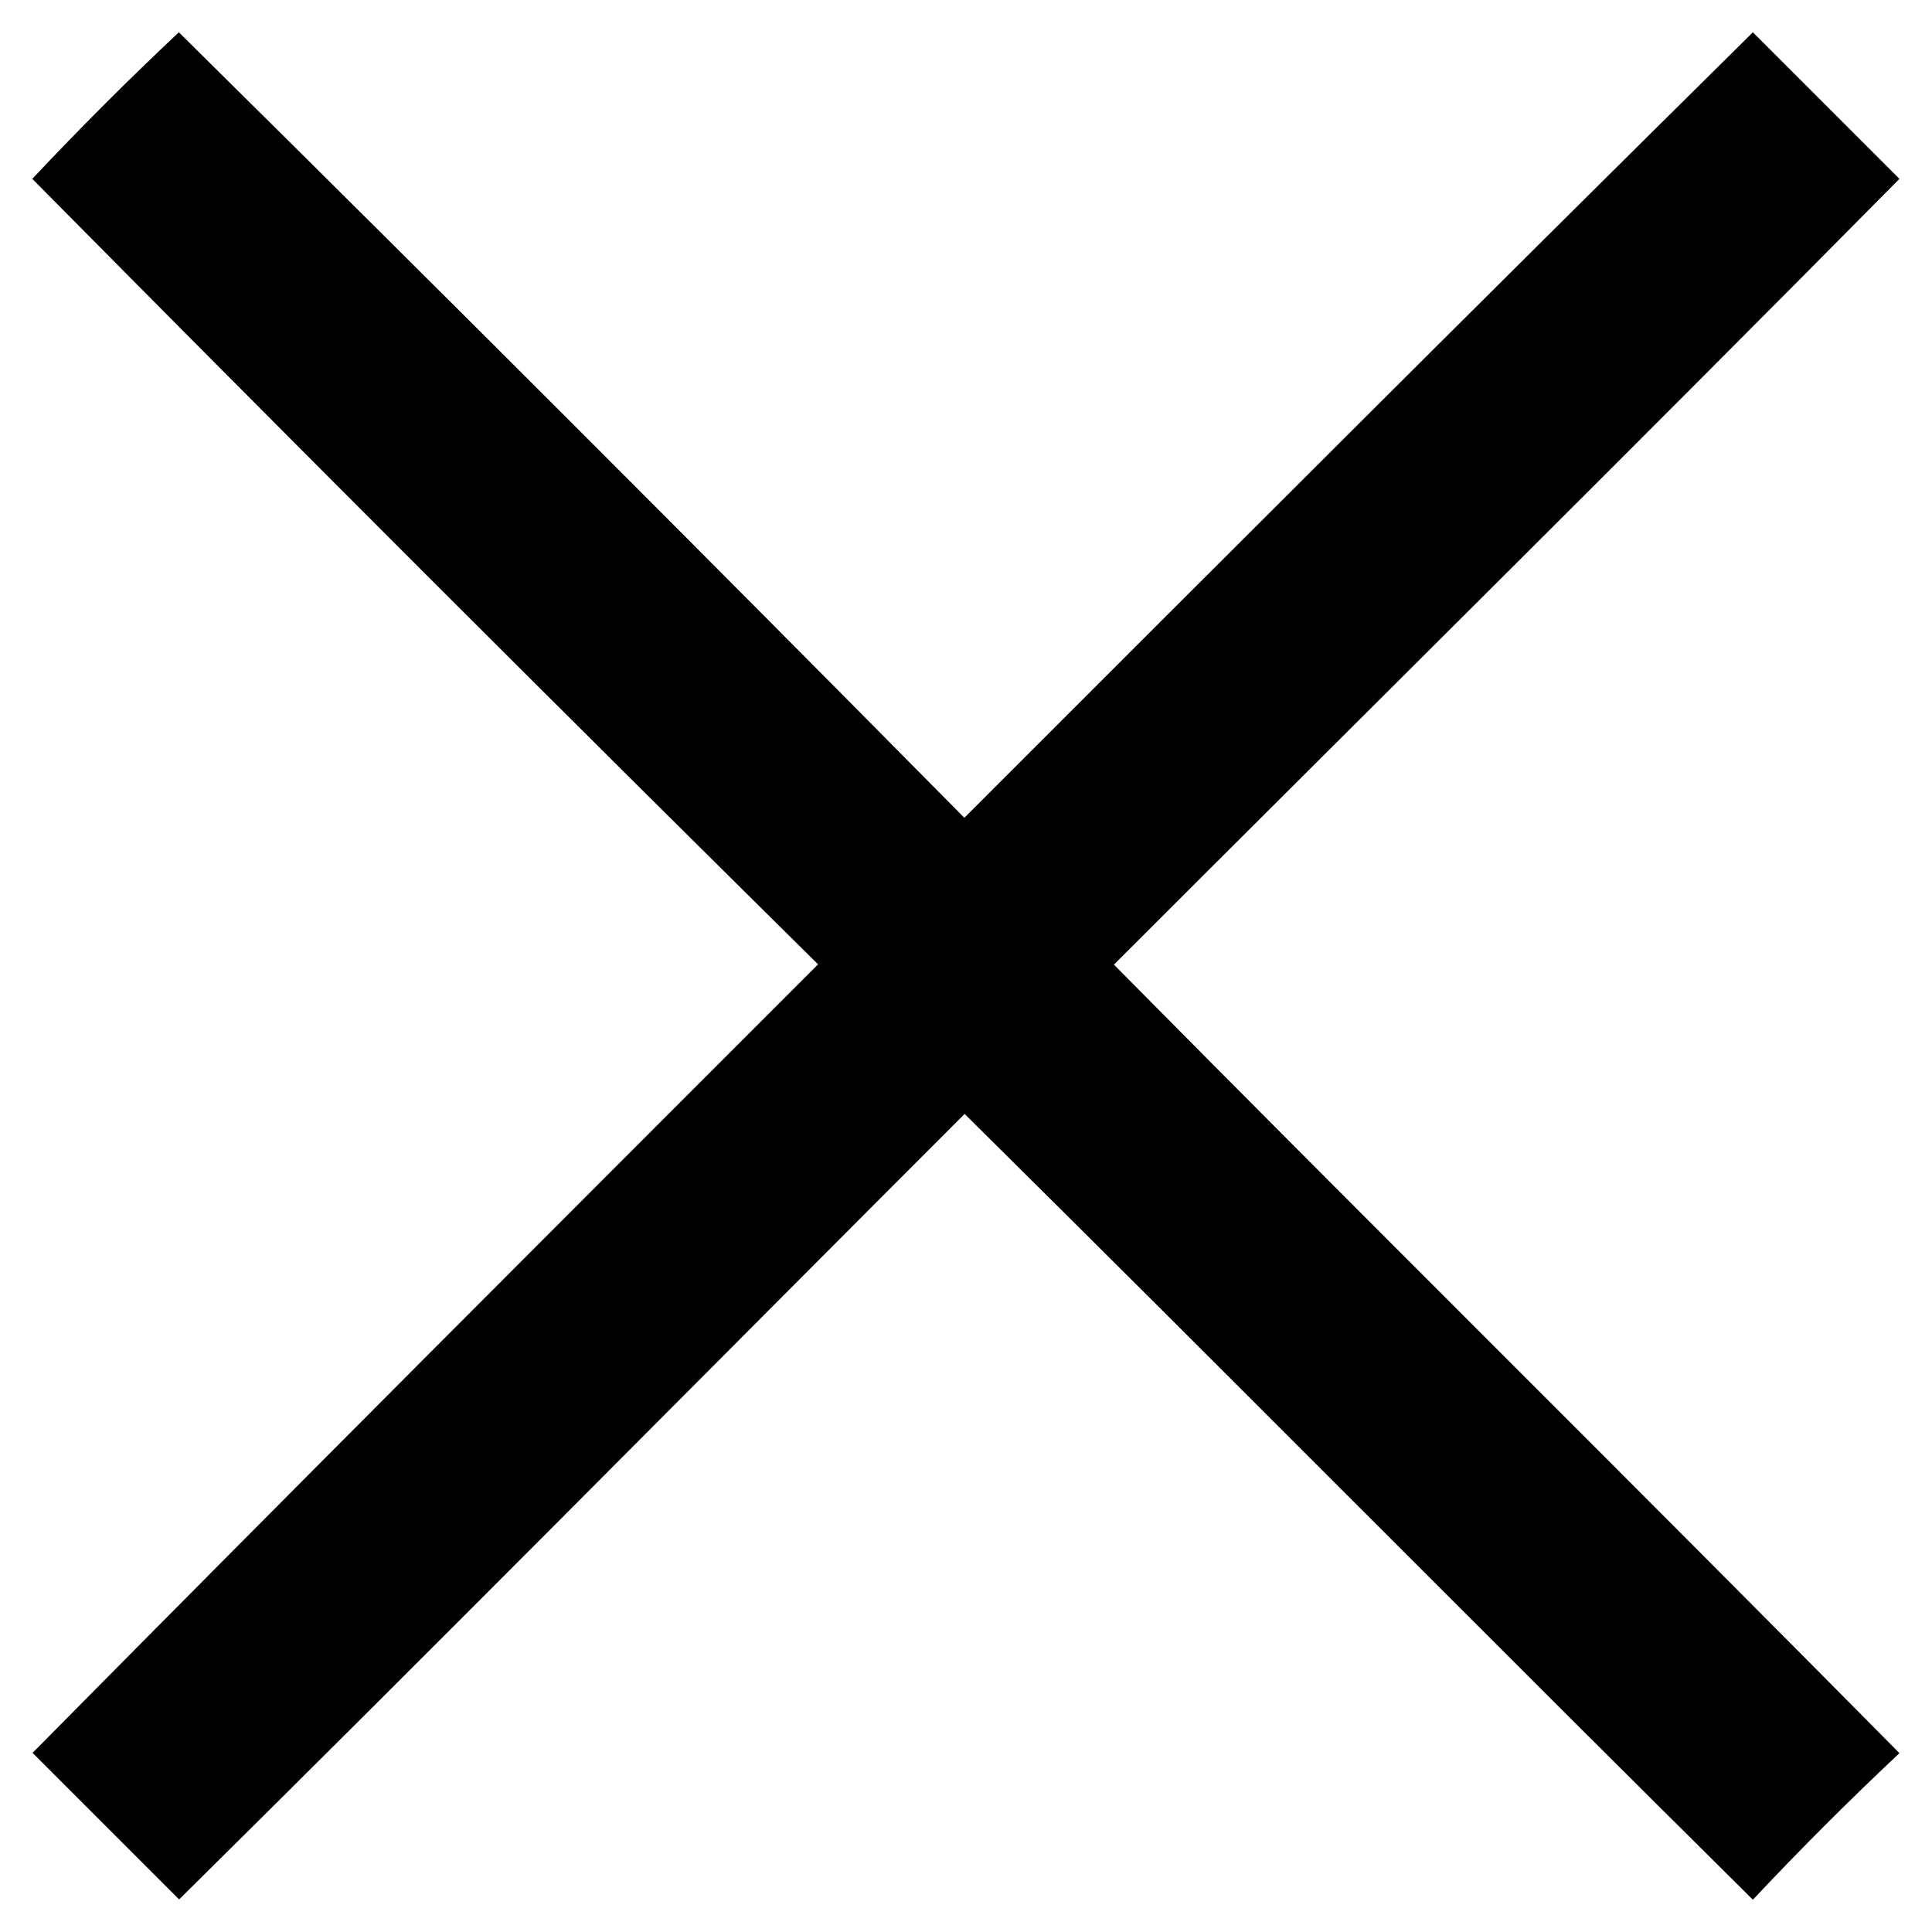 <?xml version="1.0" encoding="utf-8"?>
<!-- Generator: Adobe Illustrator 27.0.1, SVG Export Plug-In . SVG Version: 6.00 Build 0)  -->
<svg version="1.1" id="Layer_1" xmlns="http://www.w3.org/2000/svg" xmlns:xlink="http://www.w3.org/1999/xlink" x="0px" y="0px"
	 viewBox="0 0 700 700" style="enable-background:new 0 0 700 700;" xml:space="preserve">
<style type="text/css">
	.st0{fill-rule:evenodd;clip-rule:evenodd;}
</style>
<path class="st0" d="M11.7,64.8c17-18.1,35-36.1,53.1-53.1c95.6,94.5,190.1,189,284.6,284.6c95.6-95.6,190.1-190.1,285.7-284.6
	c17,17,35,35,53.1,53.1C593.7,160.4,498.1,255,403.6,349.5c94.5,95.6,190.1,190.1,284.6,285.7c-18.1,17-36.1,35-53.1,53.1
	C539.6,593.7,445,498.1,349.5,403.6c-94.5,94.5-189,190.1-284.6,284.6c-18.1-18.1-36.1-36.1-53.1-53.1
	c94.5-95.6,189-190.1,284.6-285.7C200.8,254.9,106.3,160.4,11.7,64.8L11.7,64.8z"/>
</svg>
